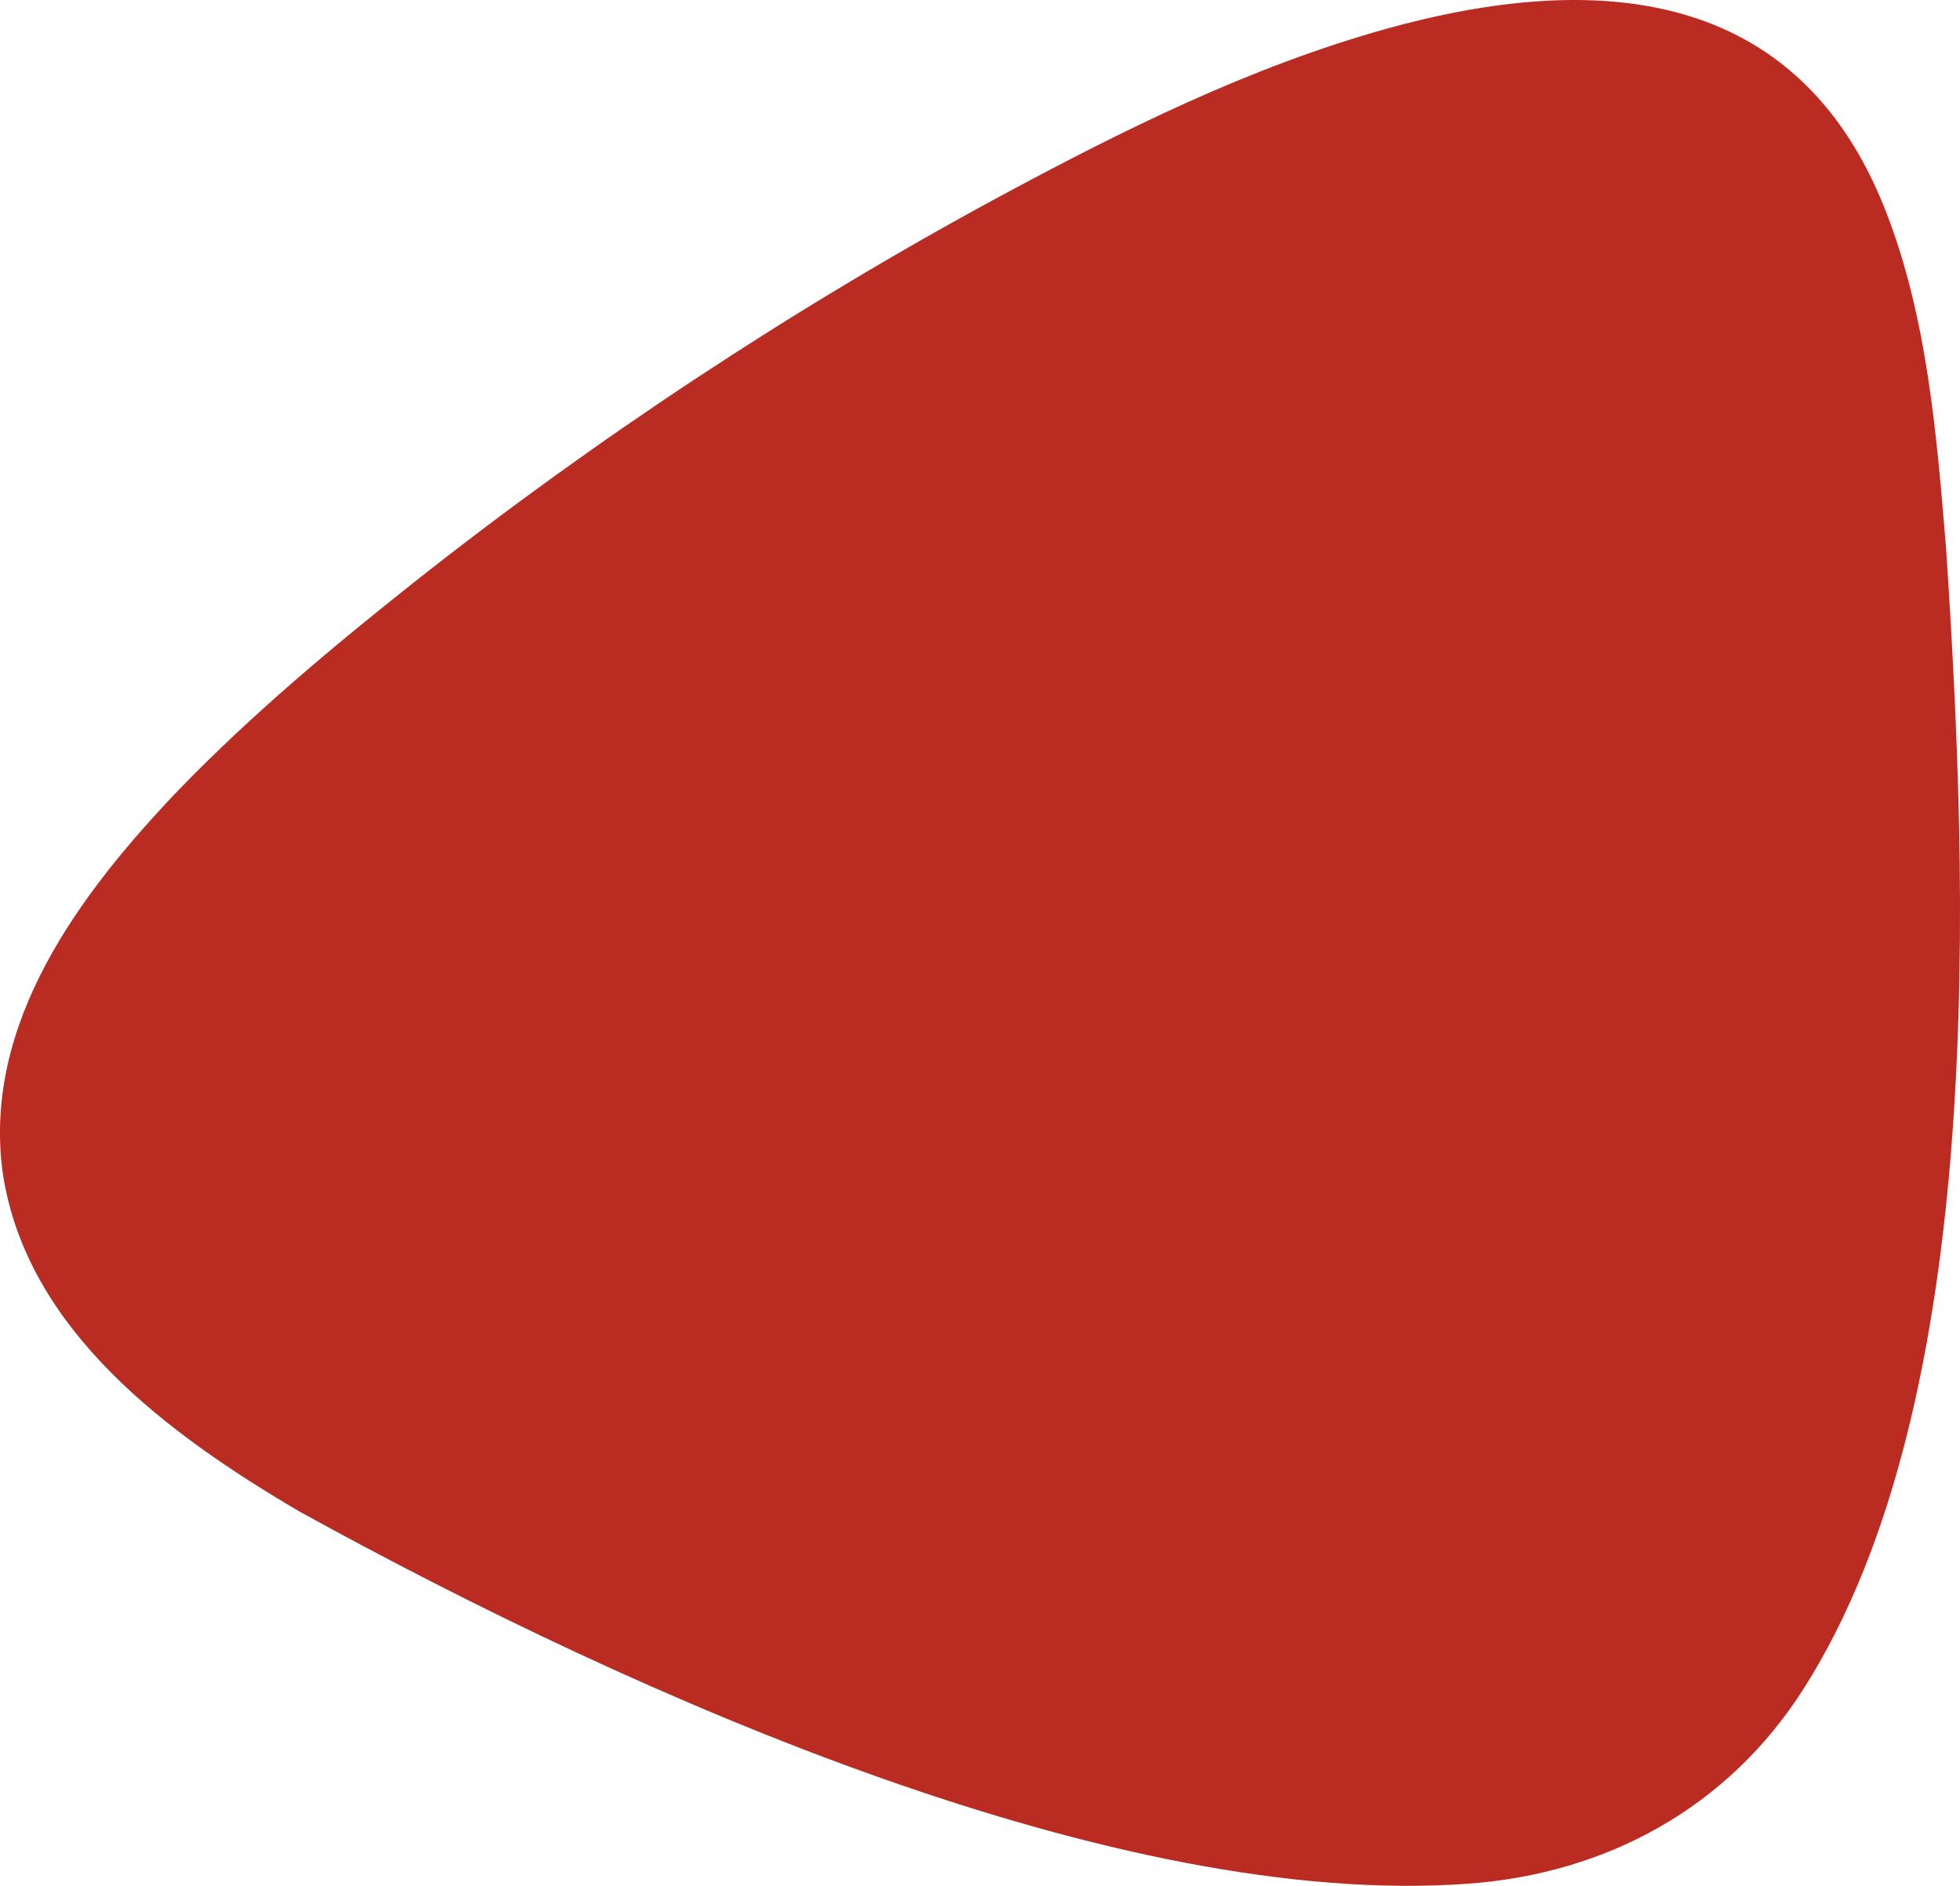 <svg xmlns="http://www.w3.org/2000/svg" id="a" viewBox="0 0 579.33 557.27"><defs><style>      .b {        fill: #ba2b21;        stroke-width: 0px;      }    </style></defs><path class="b" d="M557.33,62.24C531.4-3.93,471.86-8.77,409.59,8.56c-40.39,11.3-77.88,29.98-114.73,49.84-60.15,32.54-119.11,71.45-172.33,113.55-24.26,19.22-48.05,39.12-69.62,61.37C23.58,263.97-5.24,302.41.81,346.6c7,46.58,49.14,77.4,87.62,100.01,101.2,55.81,242,117.57,345.43,110.03,40.76-2.93,76.78-22.25,99.3-57.7,54.46-85.54,48.61-238.21,42.04-337.15-2.78-33.43-5.53-67.97-17.83-99.44l-.04-.11h0Z"></path></svg>